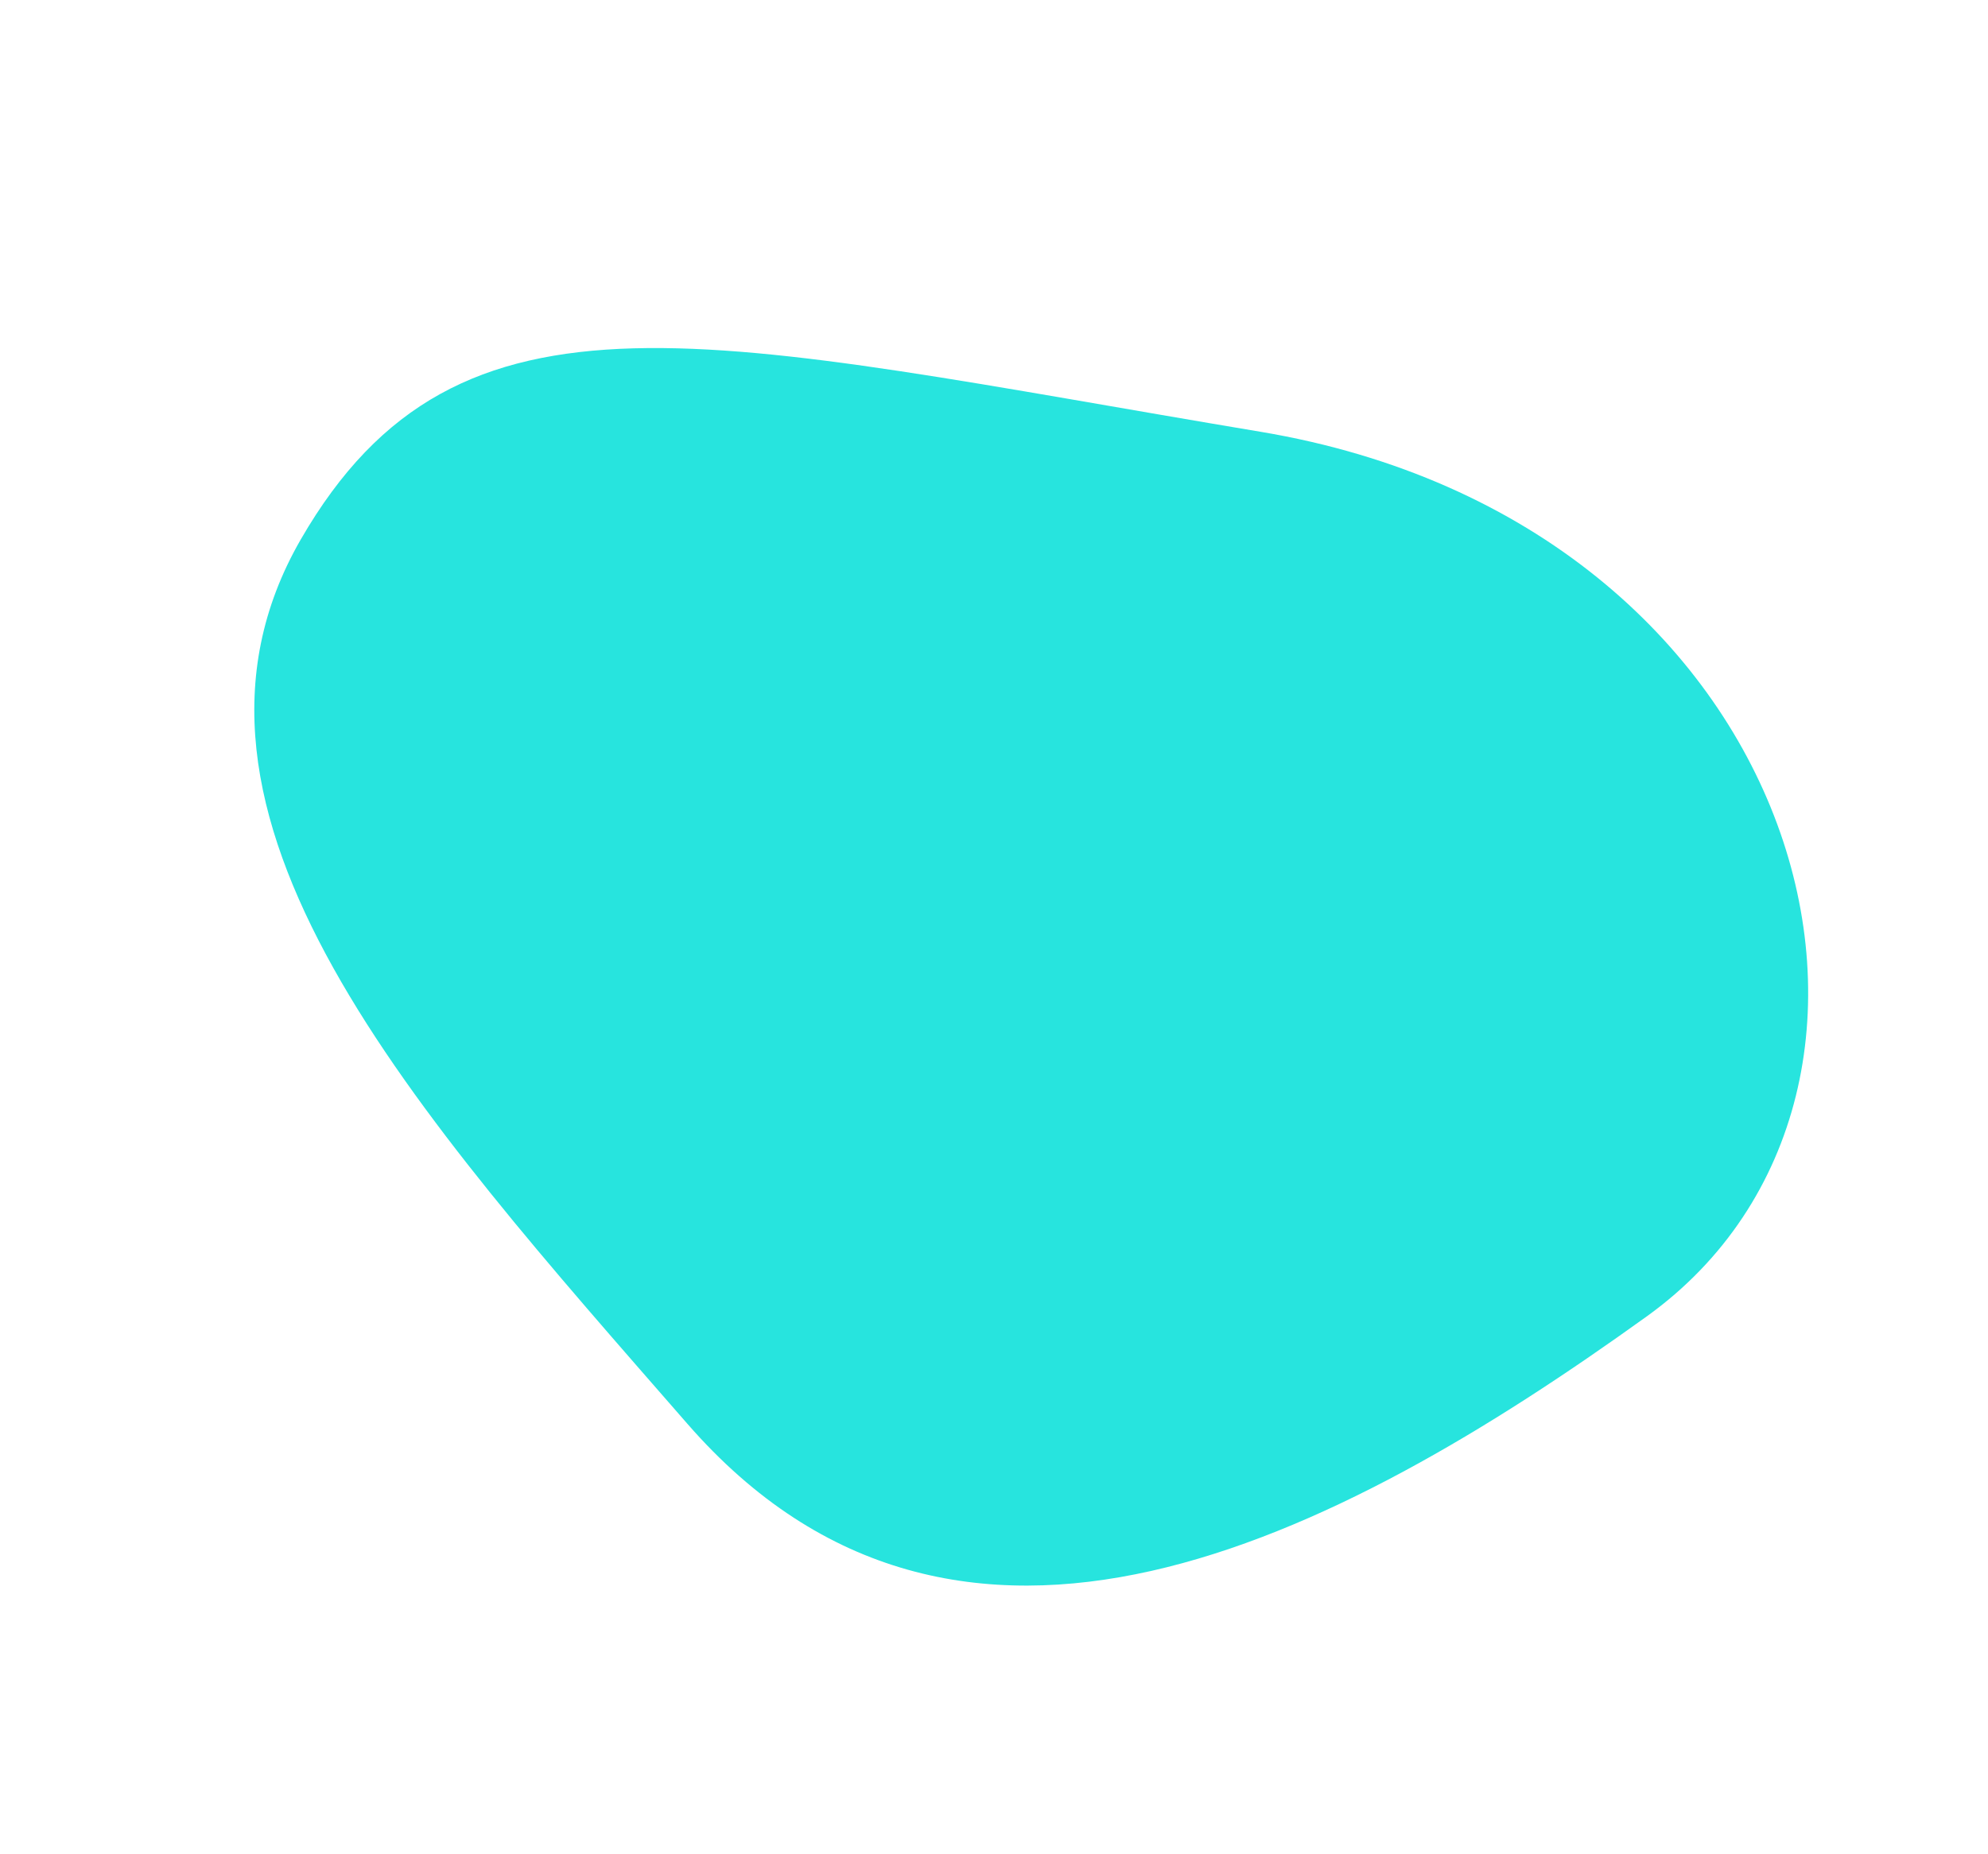 <svg xmlns="http://www.w3.org/2000/svg" width="559.98" height="522.456" viewBox="0 0 559.98 522.456"><path d="M218.907,14.073c147.12-55.038,263.5,62.4,218.907,161.378s-109.133,199-218.907,161.378S0,264.579,0,175.452,71.787,69.112,218.907,14.073Z" transform="translate(172.47) rotate(30)" fill="#27e4de"/></svg>